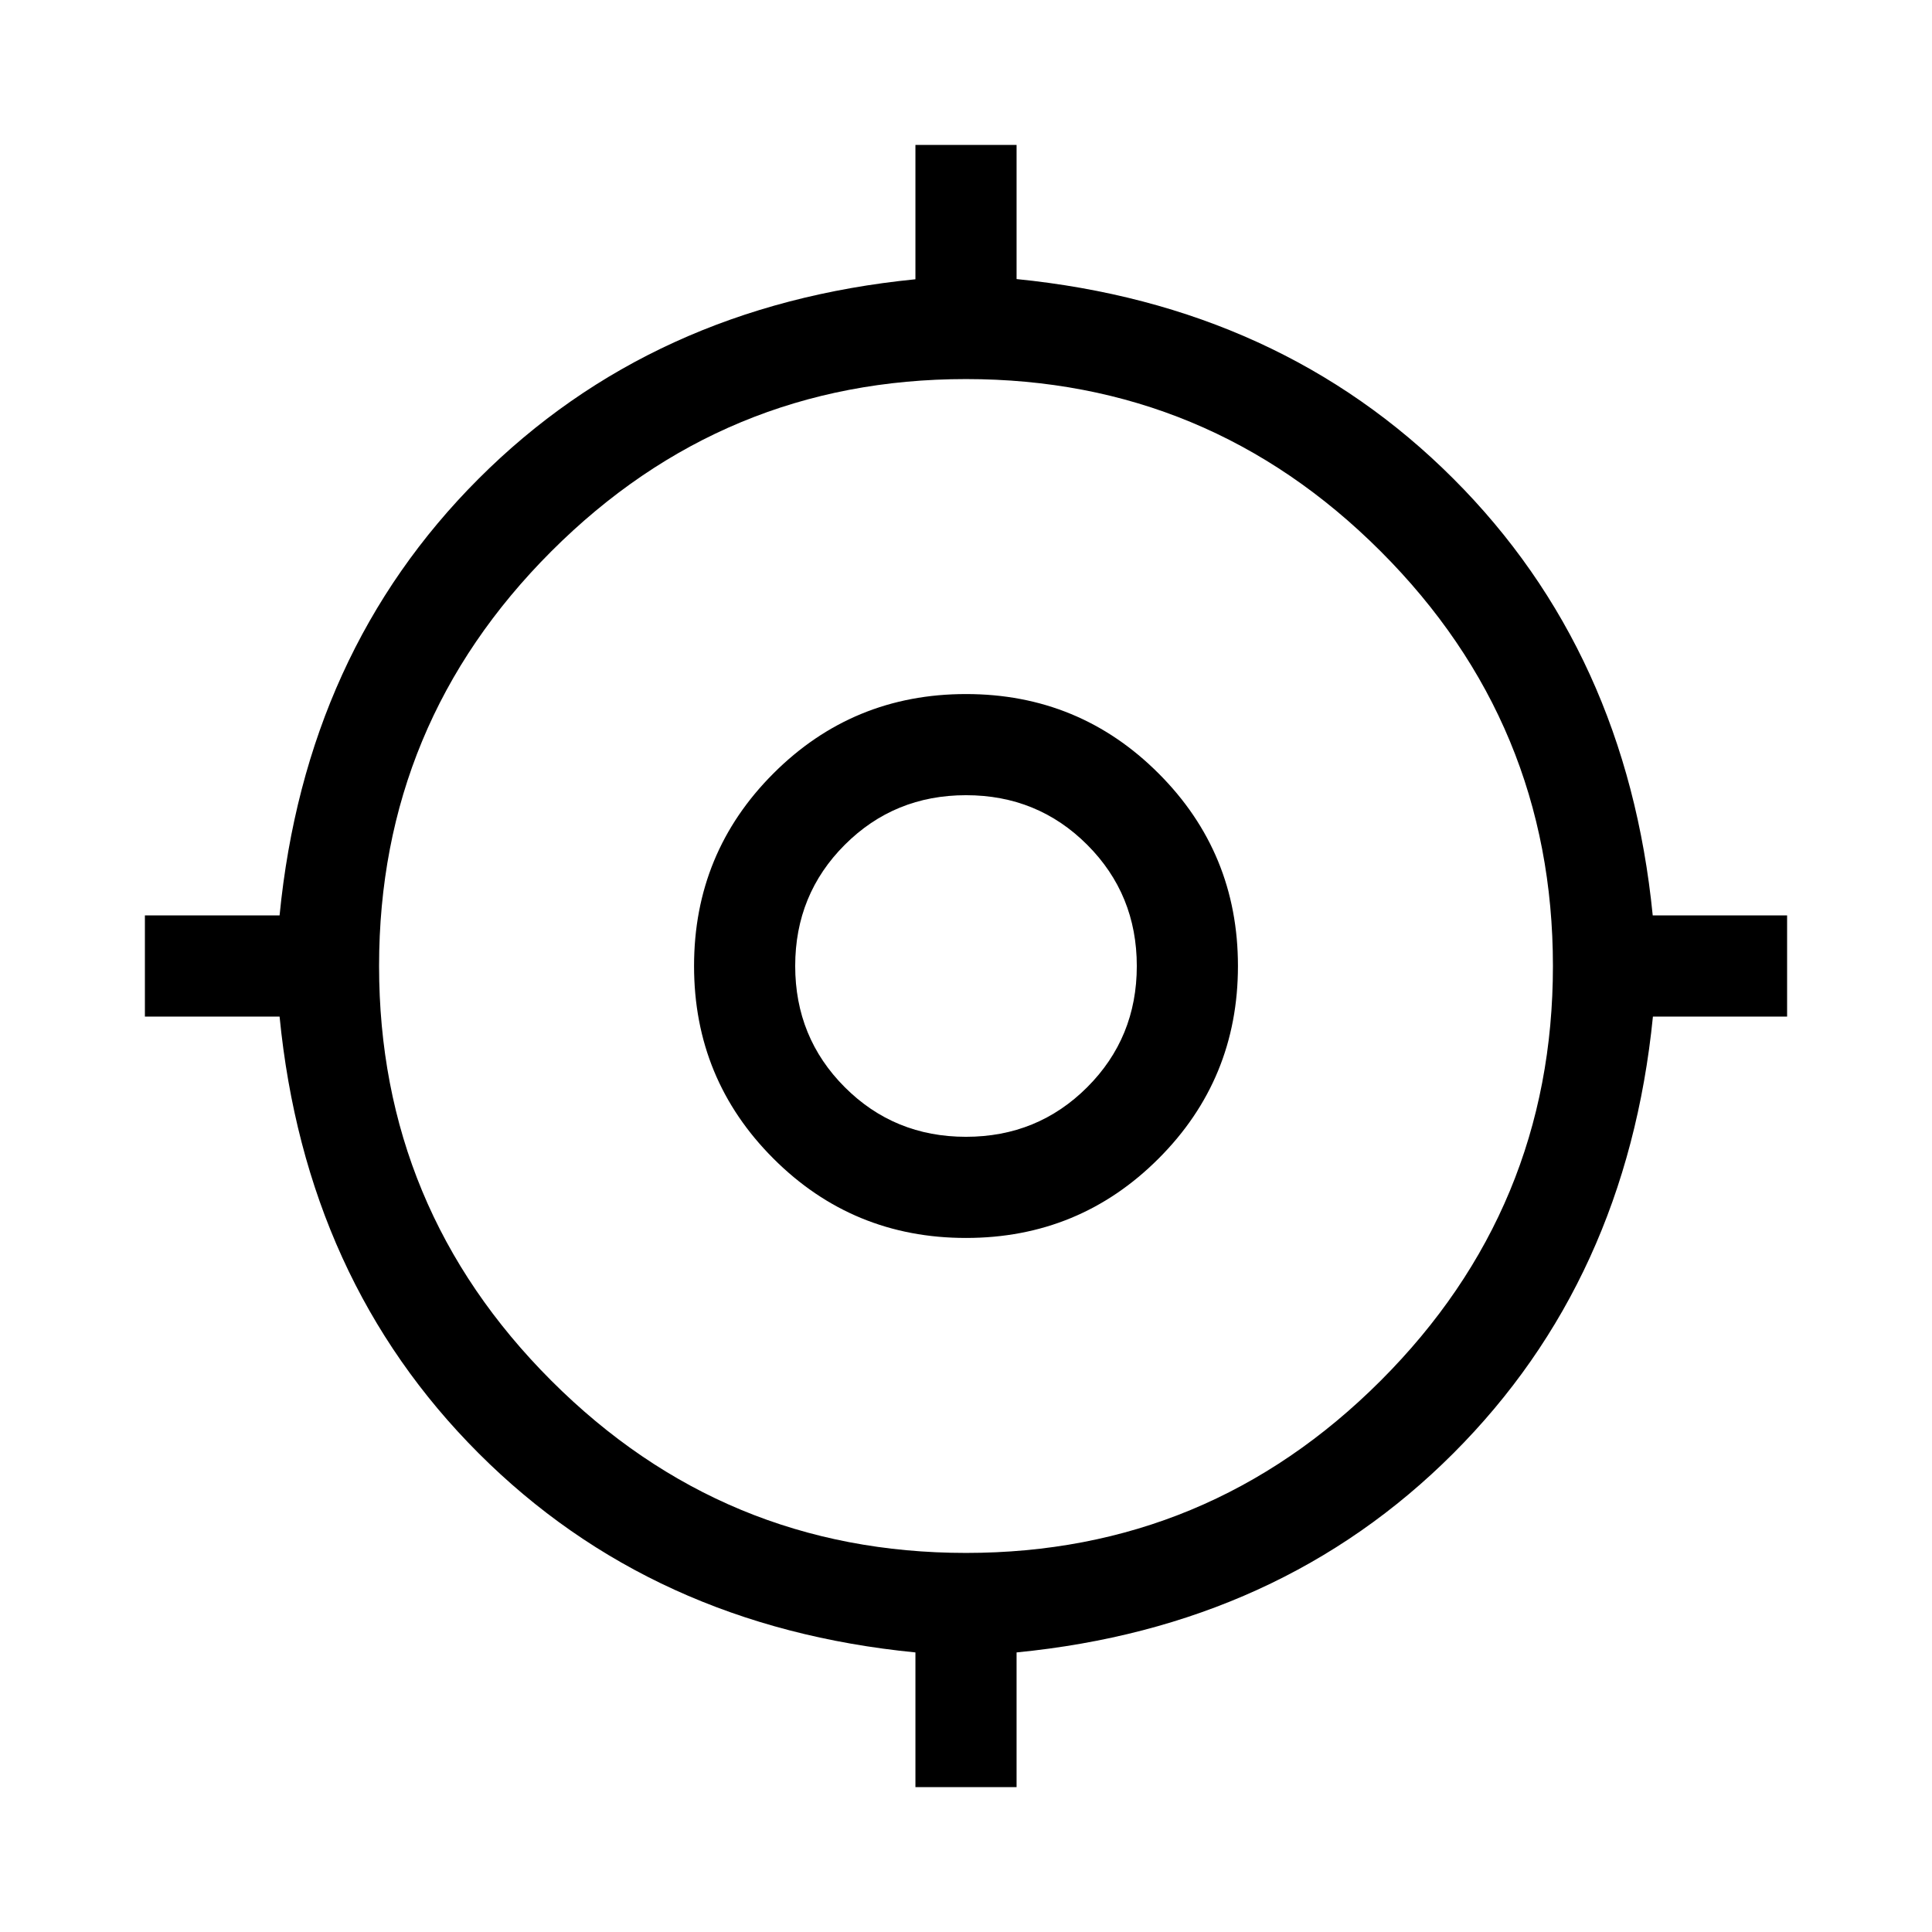 <svg xmlns="http://www.w3.org/2000/svg" height="24px" viewBox="0 -960 960 960" width="24px" fill="#000"><path d="M454.87-72v-66.92q-130.95-12.85-217.02-98.93-86.08-86.07-98.93-217.02H72v-50.26h66.92q12.85-130.95 98.93-217.02 86.07-86.08 217.02-99.08V-888h50.26v66.67q130.95 13.1 217.02 99.18 86.08 86.07 99.08 217.02H888v50.26h-66.67q-13.1 130.95-99.18 217.02-86.07 86.08-217.02 98.93V-72h-50.26ZM480-188.36q120.46 0 206.05-85.59 85.59-85.59 85.59-206.05 0-120.46-85.59-206.05-85.59-85.59-206.05-85.59-120.46 0-206.05 85.59-85.59 85.59-85.59 206.05 0 120.46 85.59 206.05 85.59 85.59 206.05 85.59Zm0-156.51q-56.26 0-95.69-39.44-39.44-39.43-39.44-95.69t39.44-95.69q39.43-39.44 95.69-39.44t95.69 39.44q39.44 39.43 39.44 95.69t-39.44 95.69q-39.43 39.44-95.69 39.44Zm-.02-50.26q35.58 0 60.24-24.63 24.65-24.64 24.65-60.22t-24.63-60.24q-24.64-24.65-60.22-24.65t-60.24 24.63q-24.65 24.64-24.65 60.22t24.63 60.24q24.64 24.65 60.22 24.65ZM480-480Z"/></svg>